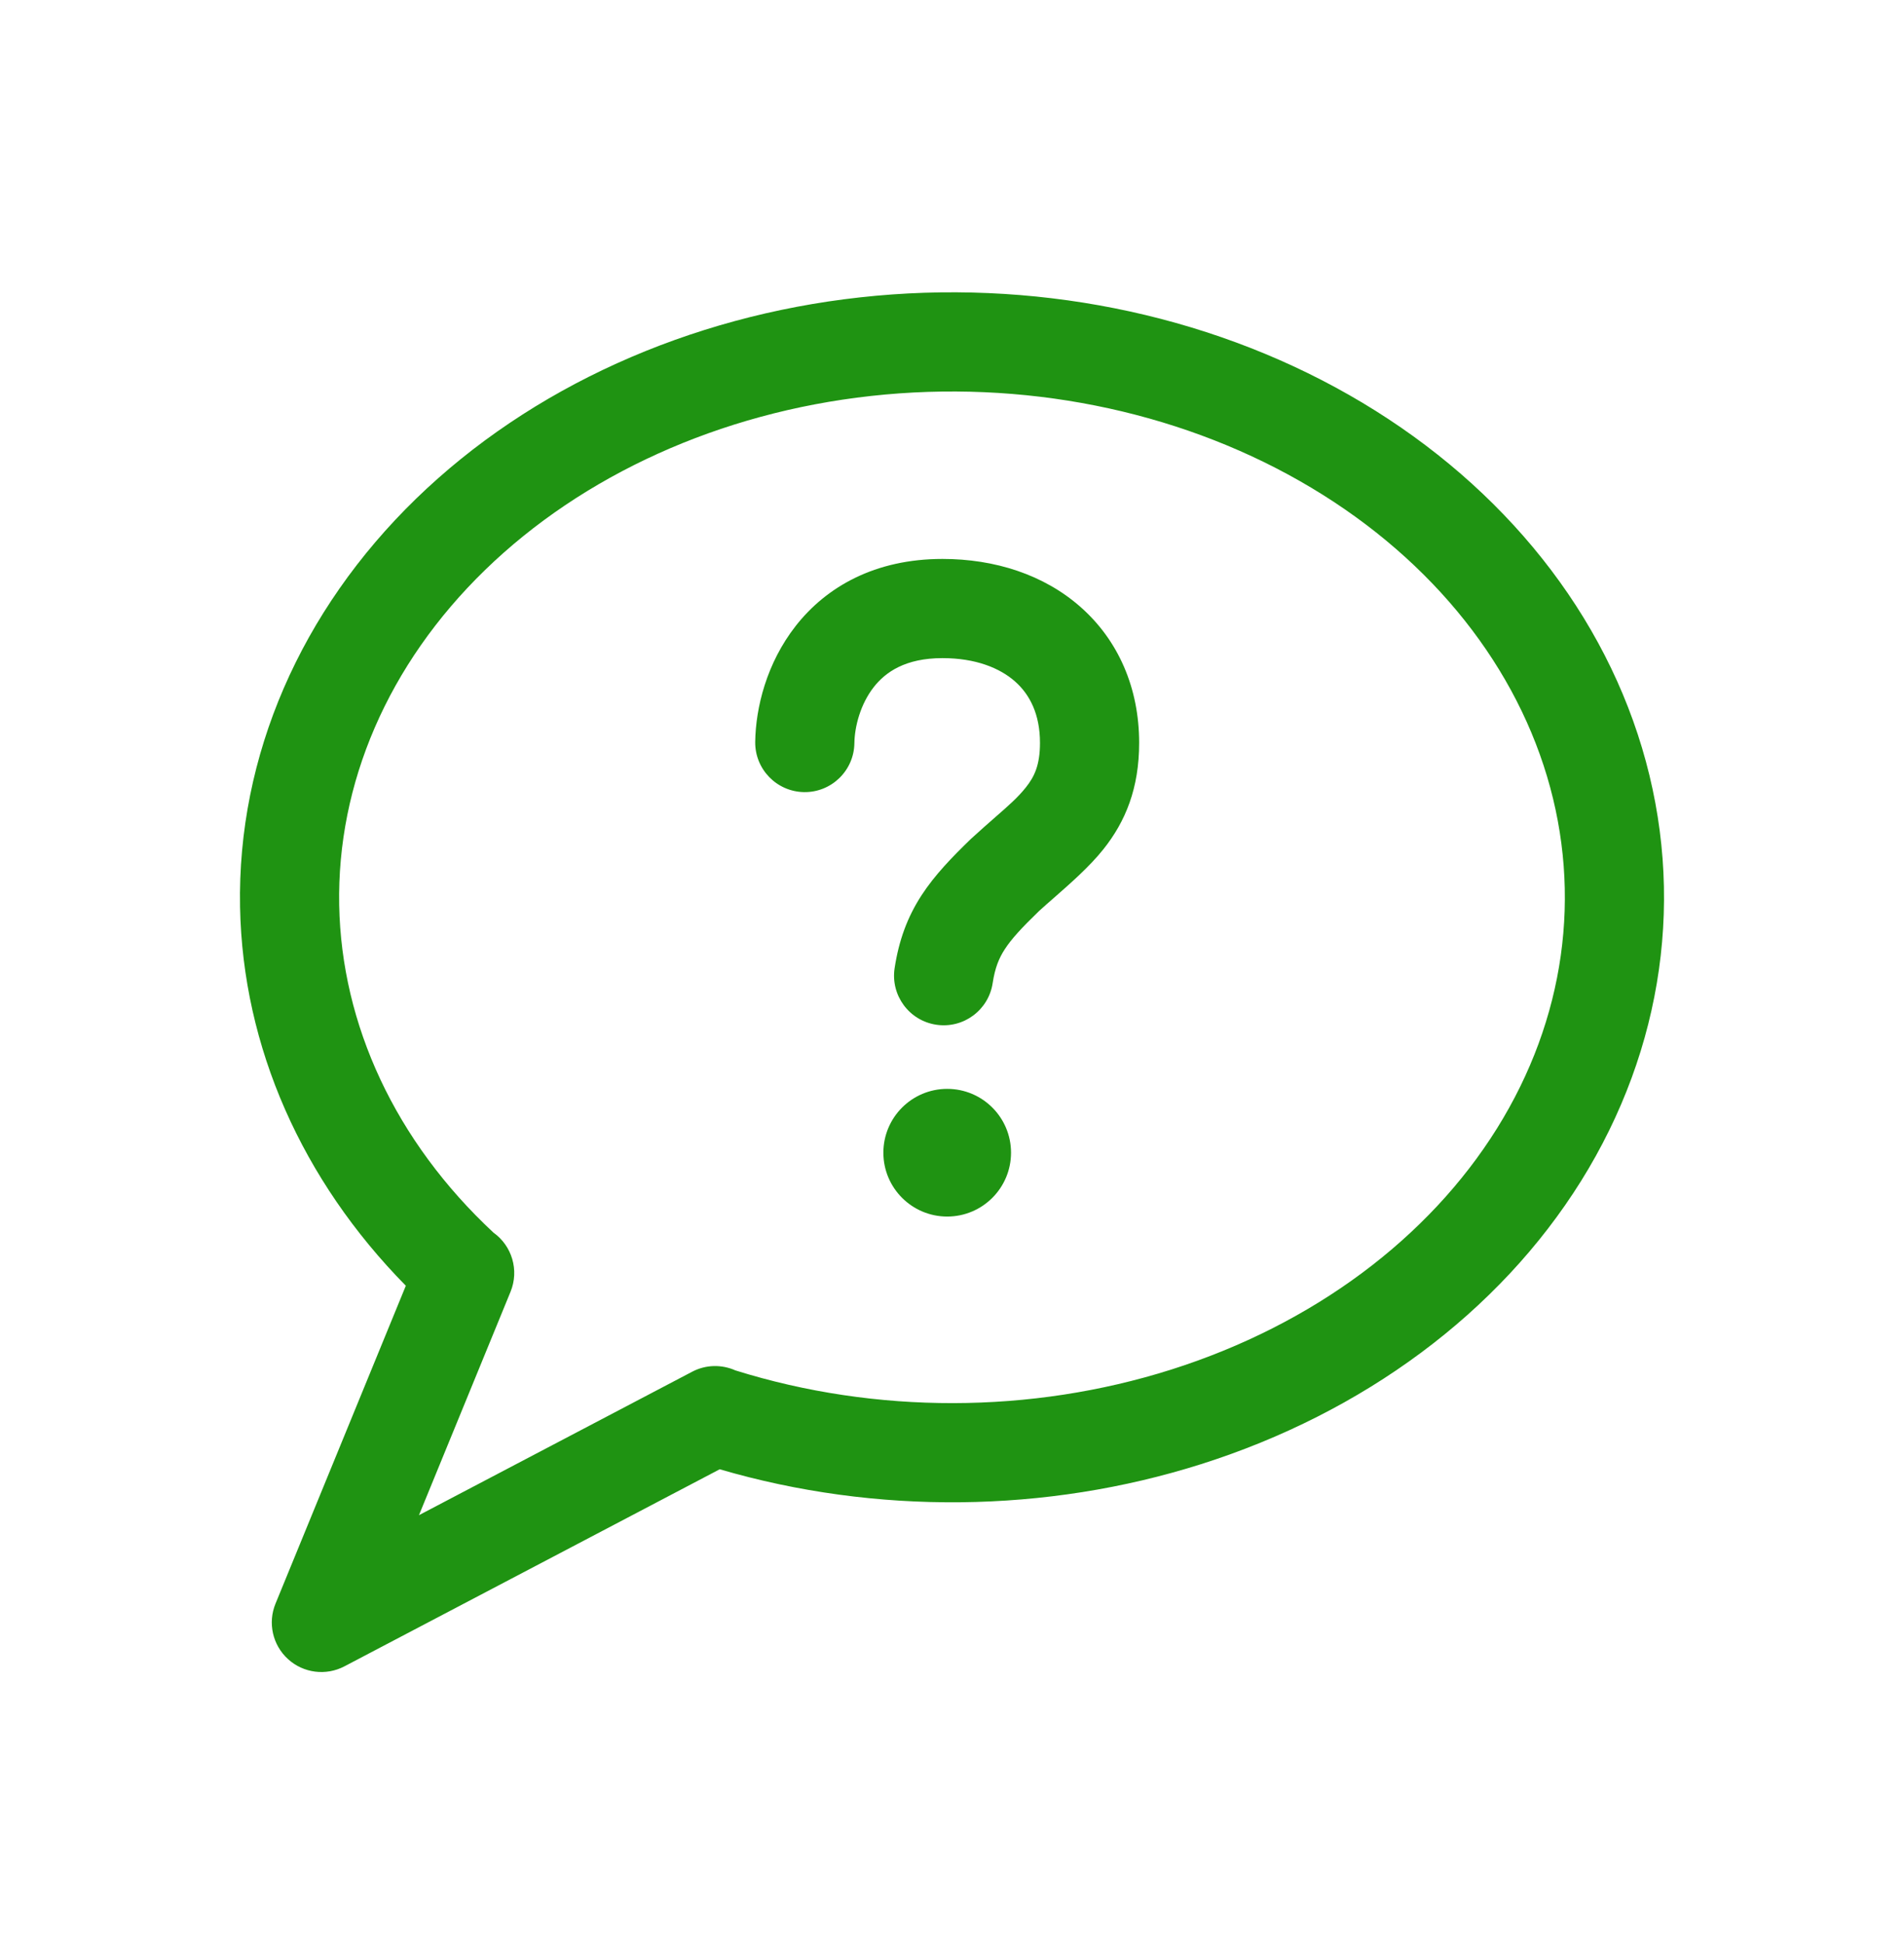 <svg width="48" height="49" viewBox="0 0 48 49" fill="none" xmlns="http://www.w3.org/2000/svg">
<path d="M21.539 18.733C21.545 18.314 21.691 17.749 22.027 17.319C22.324 16.94 22.823 16.588 23.76 16.588C24.59 16.588 25.203 16.834 25.59 17.177C25.96 17.504 26.218 18 26.218 18.724C26.218 19.288 26.075 19.579 25.861 19.848C25.658 20.102 25.431 20.3 25.098 20.591C24.928 20.74 24.729 20.914 24.492 21.131L24.479 21.143L24.467 21.154C24.003 21.604 23.566 22.052 23.23 22.569C22.874 23.119 22.66 23.702 22.553 24.405C22.45 25.087 22.919 25.725 23.602 25.828C24.285 25.932 24.922 25.462 25.025 24.78C25.084 24.394 25.183 24.153 25.329 23.928C25.494 23.672 25.745 23.397 26.194 22.963C26.306 22.86 26.433 22.749 26.566 22.633C26.981 22.269 27.465 21.846 27.816 21.406C28.377 20.703 28.718 19.864 28.718 18.724C28.718 17.34 28.194 16.143 27.246 15.304C26.316 14.481 25.075 14.088 23.76 14.088C22.062 14.088 20.834 14.788 20.059 15.778C19.324 16.717 19.051 17.84 19.039 18.697C19.029 19.387 19.581 19.955 20.271 19.965C20.961 19.975 21.529 19.423 21.539 18.733Z" fill="#1F9312"/>
<path d="M23.879 27.445C22.991 27.445 22.27 28.165 22.27 29.054C22.27 29.942 22.991 30.663 23.879 30.663C24.768 30.663 25.488 29.942 25.488 29.054C25.488 28.165 24.768 27.445 23.879 27.445Z" fill="#1F9312"/>
<path fill-rule="evenodd" clip-rule="evenodd" d="M21.684 7.495C25.994 7.019 30.378 7.885 34.007 9.953C37.637 12.021 40.294 15.171 41.395 18.849C42.499 22.535 41.941 26.428 39.86 29.765C37.785 33.091 34.358 35.612 30.279 36.904C26.37 38.142 22.078 38.184 18.144 37.033L8.683 42C8.218 42.244 7.65 42.172 7.261 41.818C6.872 41.464 6.746 40.905 6.946 40.419L10.231 32.407C7.62 29.756 6.118 26.394 6.052 22.86C5.98 19.048 7.586 15.39 10.487 12.572C13.383 9.76 17.373 7.97 21.684 7.495ZM12.441 31.069C12.903 31.398 13.095 32.013 12.87 32.56L10.562 38.19L17.448 34.575C17.801 34.389 18.202 34.39 18.54 34.541C22.08 35.647 25.987 35.641 29.524 34.521C33.11 33.385 36.017 31.202 37.739 28.442C39.454 25.692 39.891 22.541 39 19.566C38.106 16.581 35.915 13.917 32.769 12.125C29.621 10.331 25.771 9.559 21.958 9.98C18.144 10.4 14.687 11.979 12.229 14.366C9.776 16.748 8.494 19.757 8.551 22.813C8.608 25.826 9.964 28.763 12.441 31.069Z" fill="#1F9312"/>
</svg>
